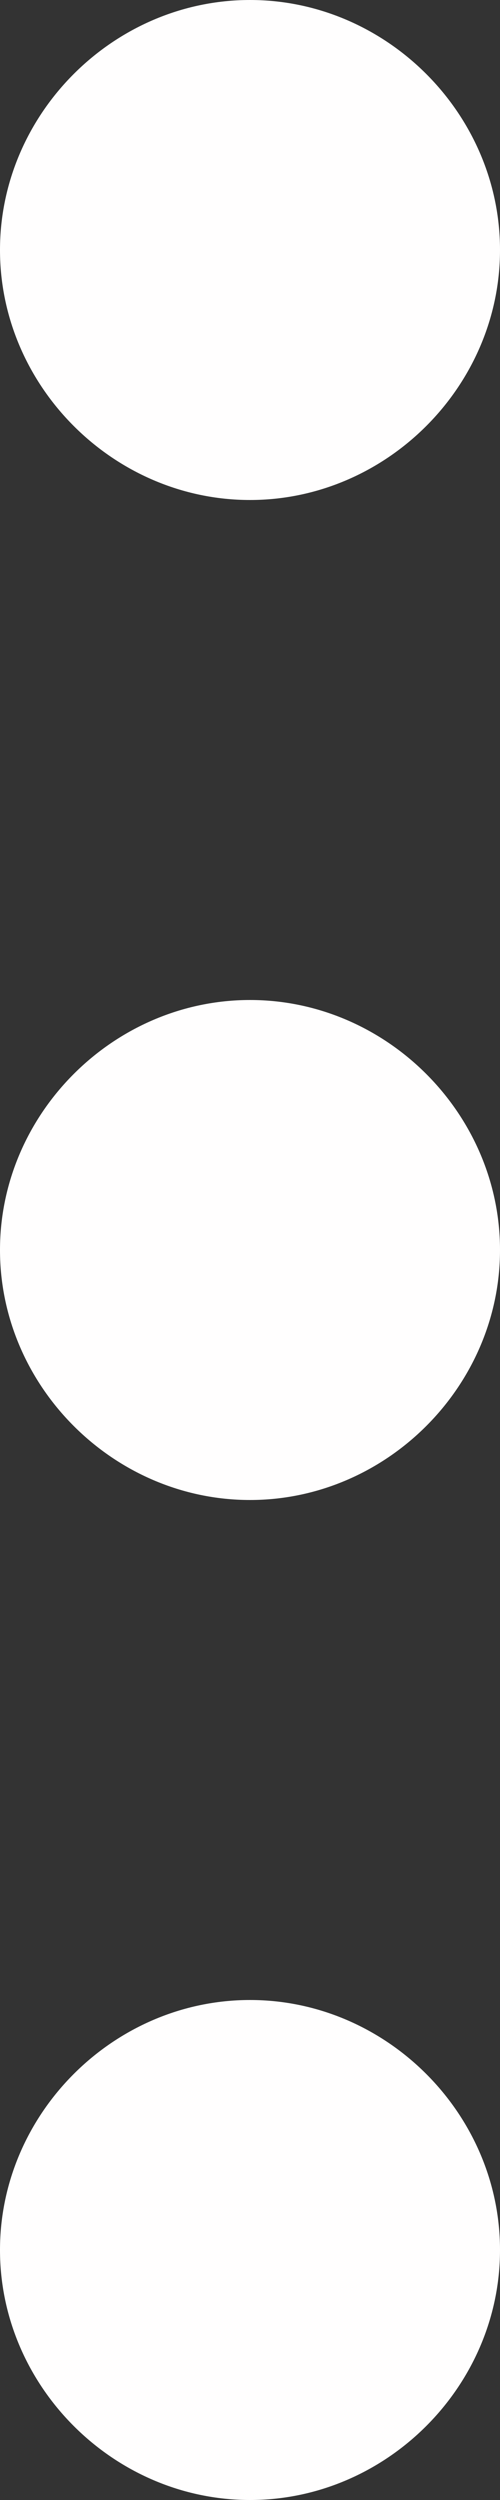 <?xml version="1.0" encoding="utf-8"?>
<!-- Generator: Adobe Illustrator 17.1.0, SVG Export Plug-In . SVG Version: 6.00 Build 0)  -->
<!DOCTYPE svg PUBLIC "-//W3C//DTD SVG 1.1//EN" "http://www.w3.org/Graphics/SVG/1.1/DTD/svg11.dtd">
<svg version="1.1" id="Layer_2" xmlns="http://www.w3.org/2000/svg" xmlns:xlink="http://www.w3.org/1999/xlink" x="0px" y="0px"
     viewBox="226.8 0 158.4 792" enable-background="new 226.8 0 158.4 792" xml:space="preserve">
<rect x="226.8" y="0" width="158.4" height="792" fill="#333333" stroke="none"/>
<g>
    <path fill="#FFFEFE" d="M226.8,396c0,43.2,36,79.2,79.2,79.2s79.2-36,79.2-79.2s-36-79.2-79.2-79.2S226.8,352.8,226.8,396
        L226.8,396z"/>
    <path fill="#FFFEFE" d="M226.8,712.8c0,43.2,36,79.2,79.2,79.2s79.2-36,79.2-79.2c0-43.2-36-79.2-79.2-79.2
        S226.8,669.6,226.8,712.8L226.8,712.8z"/>
    <path fill="#FFFEFE" d="M226.8,79.2c0,43.2,36,79.2,79.2,79.2s79.2-36,79.2-79.2S349.2,0,306,0S226.8,36,226.8,79.2L226.8,79.2z"/>
</g>
</svg>
